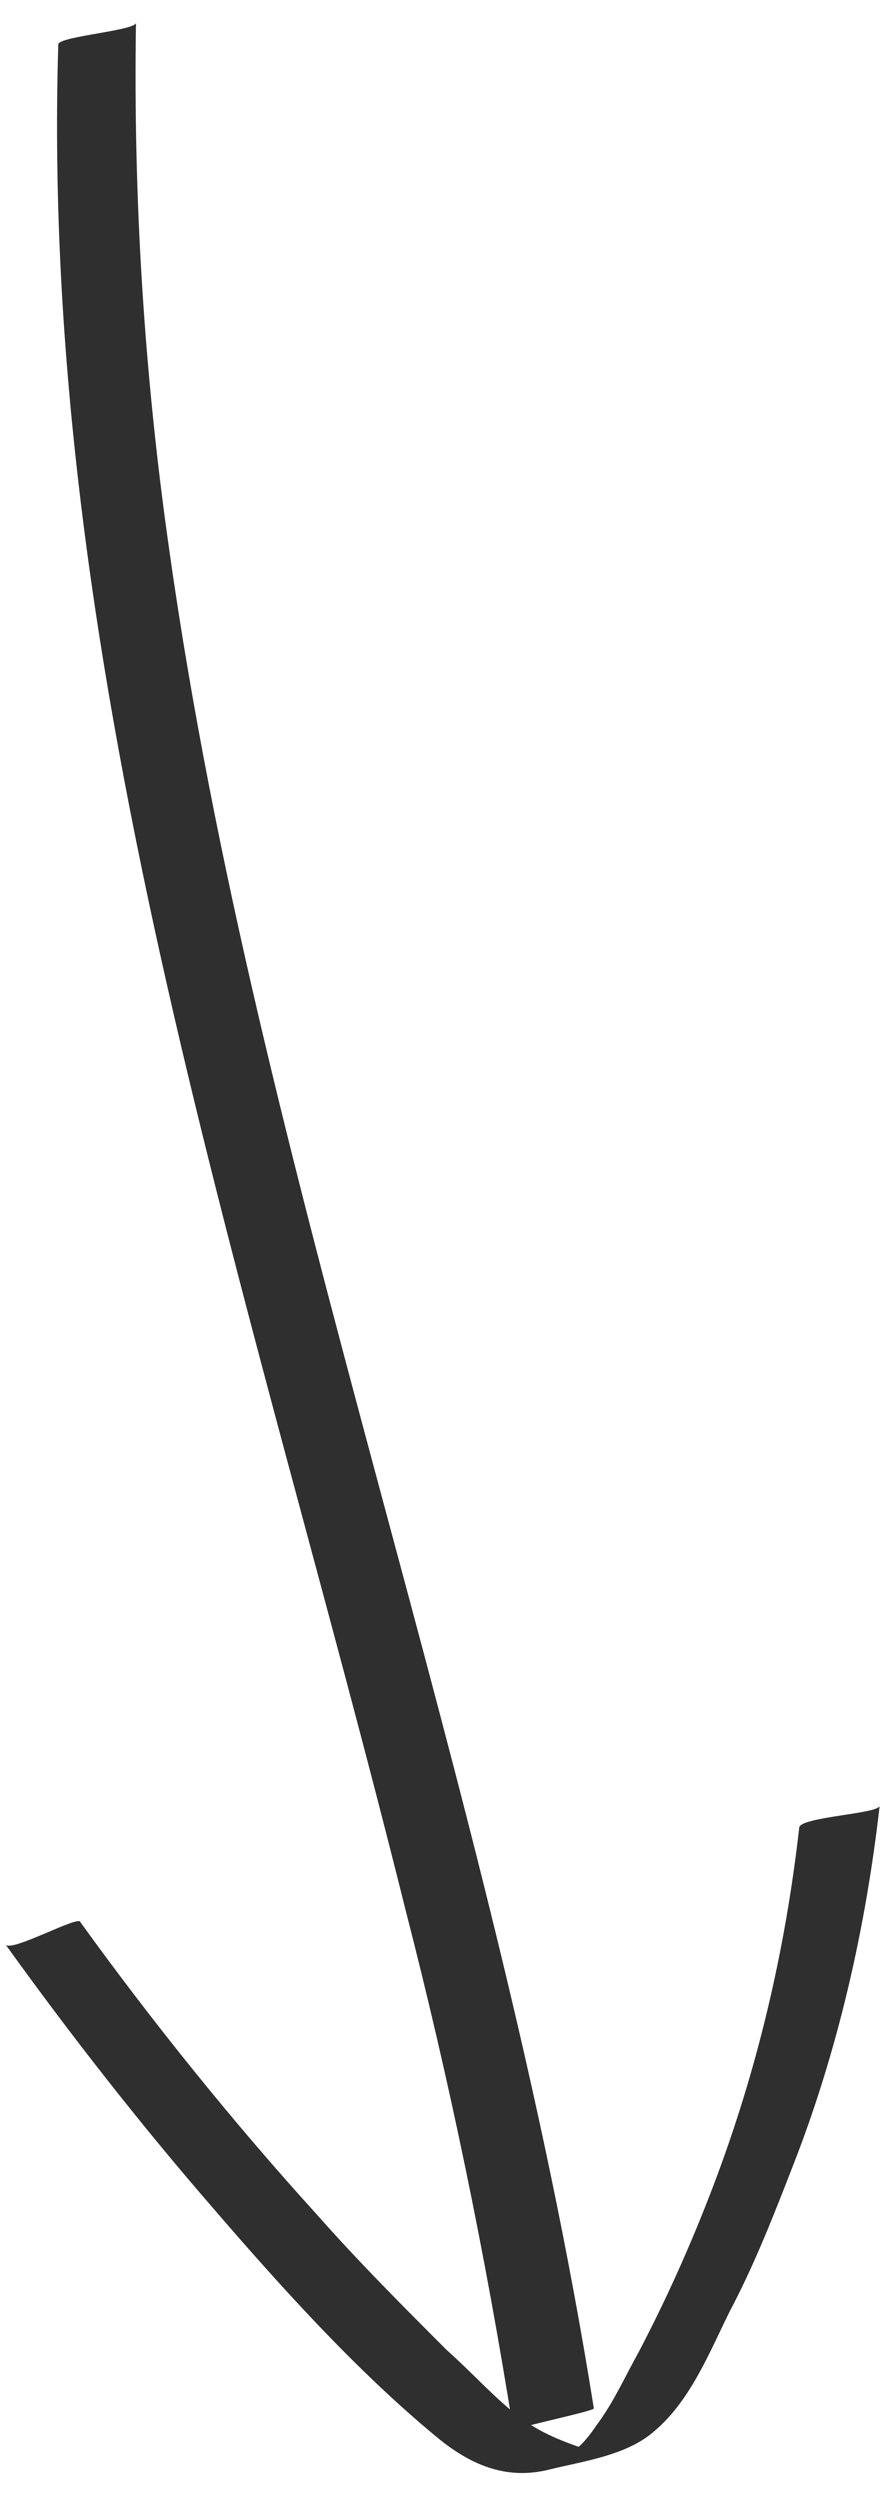 <?xml version="1.0" encoding="UTF-8"?> <svg xmlns="http://www.w3.org/2000/svg" width="32" height="90" viewBox="0 0 32 90" fill="none"> <path d="M2.1 1.6C1.4 24.6 9.1 46.6 14.6 68.7C16.2 74.9 17.5 81.2 18.5 87.5C18.5 87.4 21.4 86.8 21.4 86.7C17.8 64.1 9.3 42.5 6.1 19.8C5.2 13.5 4.8 7.2 4.9 0.8C5 1.1 2.1 1.3 2.1 1.6Z" fill="#2F2F2F"></path> <path d="M0.2 70C2.5 73.2 5 76.4 7.6 79.4C10.1 82.3 12.8 85.3 15.7 87.7C16.9 88.7 18.2 89.3 19.8 88.9C21 88.6 22.6 88.4 23.6 87.5C24.9 86.4 25.6 84.6 26.3 83.2C27.2 81.5 27.9 79.7 28.6 77.9C30.2 73.8 31.2 69.4 31.7 65C31.7 65.3 28.8 65.4 28.8 65.8C28.3 70.2 27.3 74.5 25.7 78.7C24.9 80.8 24 82.8 23 84.7C22.5 85.6 22.1 86.5 21.5 87.3C21.3 87.6 21 88 20.7 88.2C20.5 88.4 20.3 88.5 20.1 88.6C21.7 88.3 22.1 88.2 21.2 88.2C20.3 87.9 19.5 87.6 18.7 87C17.8 86.3 17 85.4 16.1 84.6C14.5 83 12.9 81.4 11.4 79.7C8.4 76.4 5.5 72.8 2.9 69.2C2.9 68.9 0.4 70.3 0.2 70Z" fill="#2F2F2F"></path> </svg> 